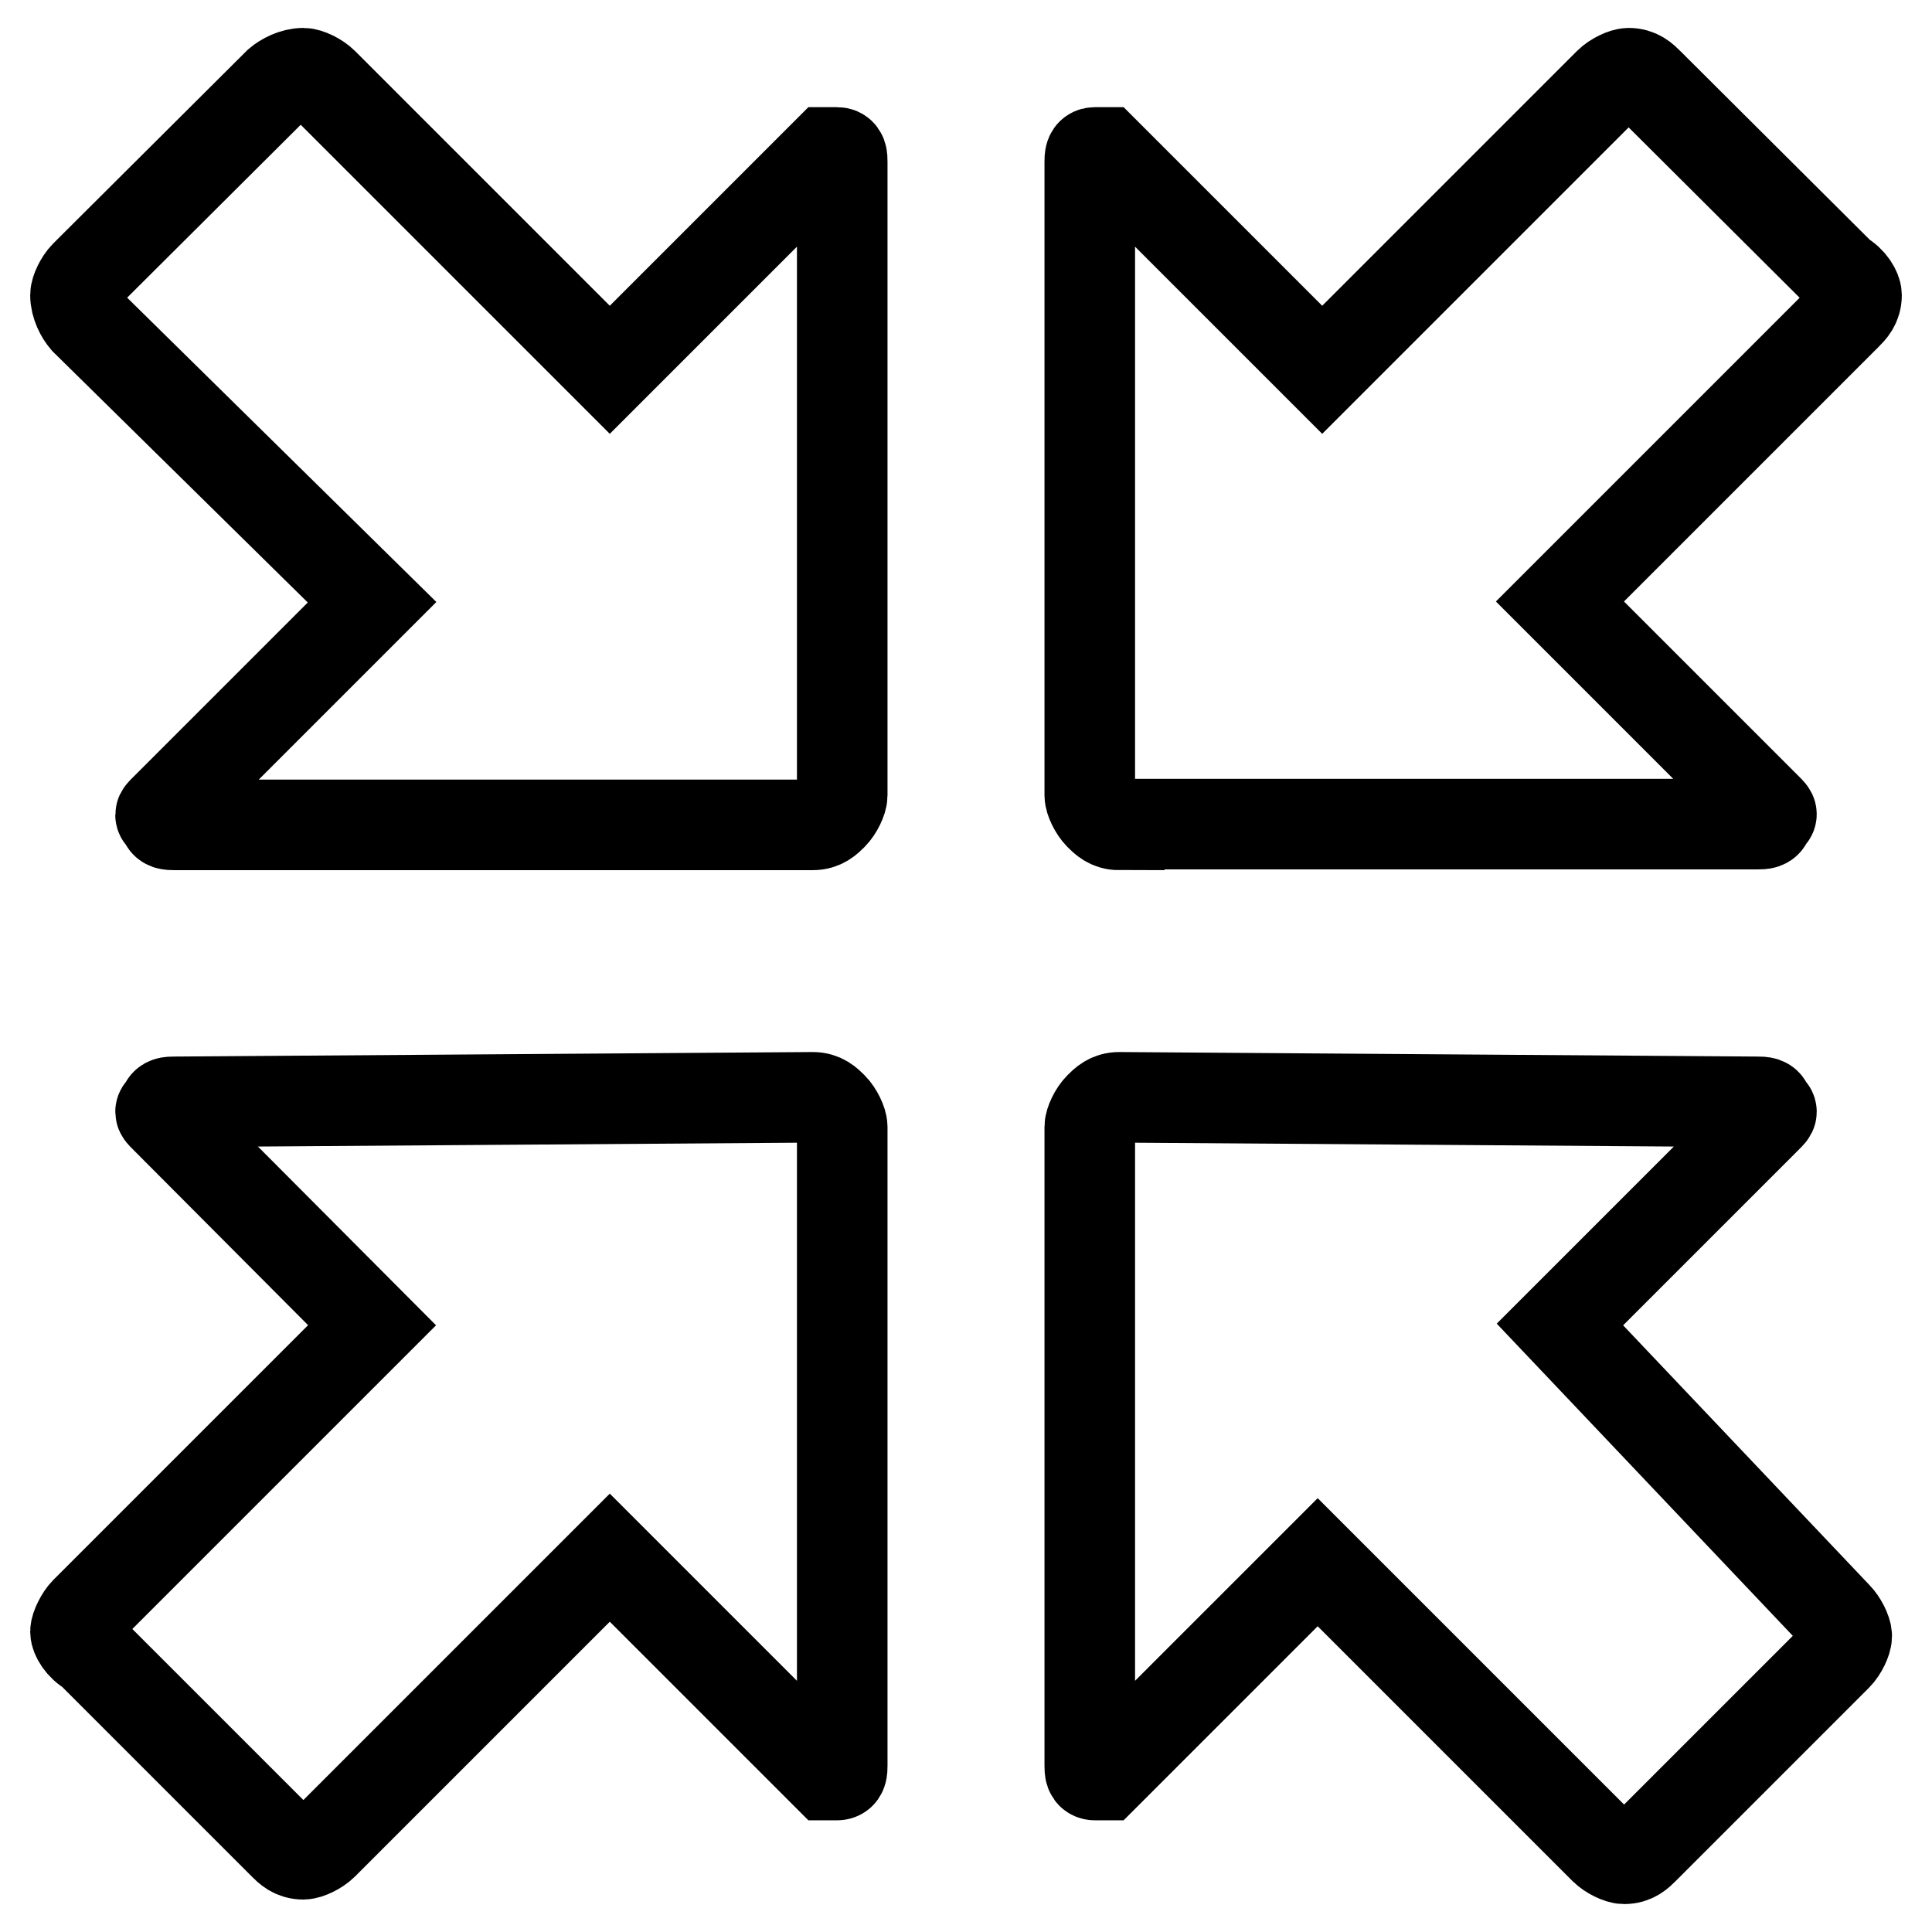 <?xml version="1.0" encoding="utf-8"?>
<!-- Svg Vector Icons : http://www.onlinewebfonts.com/icon -->
<!DOCTYPE svg PUBLIC "-//W3C//DTD SVG 1.1//EN" "http://www.w3.org/Graphics/SVG/1.1/DTD/svg11.dtd">
<svg version="1.1" xmlns="http://www.w3.org/2000/svg" xmlns:xlink="http://www.w3.org/1999/xlink" x="0px" y="0px" viewBox="0 0 256 256" enable-background="new 0 0 256 256" xml:space="preserve">
<g> <path stroke-width="12" fill-opacity="0" stroke="#000000"  d="M107.7,109.3c1.3,0,2-0.7,2.6-1.3c0.7-0.7,1.3-2,1.3-2.6V21.5c0-0.7,0-1.3-0.7-1.3h-1.3L80.8,49l-38-38 c-0.7-0.7-2-1.3-2.6-1.3c-1.3,0-2.6,0.7-3.3,1.3L11.3,36.5c-0.7,0.7-1.3,2-1.3,2.6c0,1.3,0.7,2.6,1.3,3.3l38,37.4l-27.5,27.5 c-0.7,0.7-0.7,0.7,0,1.3c0,0.7,0.7,0.7,1.3,0.7H107.7z M107.7,145.4c1.3,0,2,0.7,2.6,1.3c0.7,0.7,1.3,2,1.3,2.6v84.6 c0,0.7,0,1.3-0.7,1.3h-1.3l-28.8-28.8l-38,38c-0.7,0.7-2,1.3-2.6,1.3c-1.3,0-2-0.7-2.6-1.3L12,218.8c-1.3-0.7-2-2-2-2.6 s0.7-2,1.3-2.6l38-38L21.8,148c-0.7-0.7-0.7-0.7,0-1.3c0-0.7,0.7-0.7,1.3-0.7L107.7,145.4z M148.3,109.3c-1.3,0-2-0.7-2.6-1.3 c-0.7-0.7-1.3-2-1.3-2.6V21.5c0-0.7,0-1.3,0.7-1.3h1.3L175.2,49l38-38c0.7-0.7,2-1.3,2.6-1.3c1.3,0,2,0.7,2.6,1.3L244,36.5 c1.3,0.7,2,2,2,2.6c0,1.3-0.7,2-1.3,2.6l-38,38l27.5,27.5c0.7,0.7,0.7,0.7,0,1.3c0,0.7-0.7,0.7-1.3,0.7H148.3L148.3,109.3z  M148.3,145.4c-1.3,0-2,0.7-2.6,1.3c-0.7,0.7-1.3,2-1.3,2.6v84.6c0,0.7,0,1.3,0.7,1.3h1.3l28.2-28.2l38,38c0.7,0.7,2,1.3,2.6,1.3 c1.3,0,2-0.7,2.6-1.3l25.6-25.6c0.7-0.7,1.3-2,1.3-2.6c0-0.7-0.7-2-1.3-2.6l-36.7-38.7l27.5-27.5c0.7-0.7,0.7-0.7,0-1.3 c0-0.7-0.7-0.7-1.3-0.7L148.3,145.4z"/></g>
</svg>